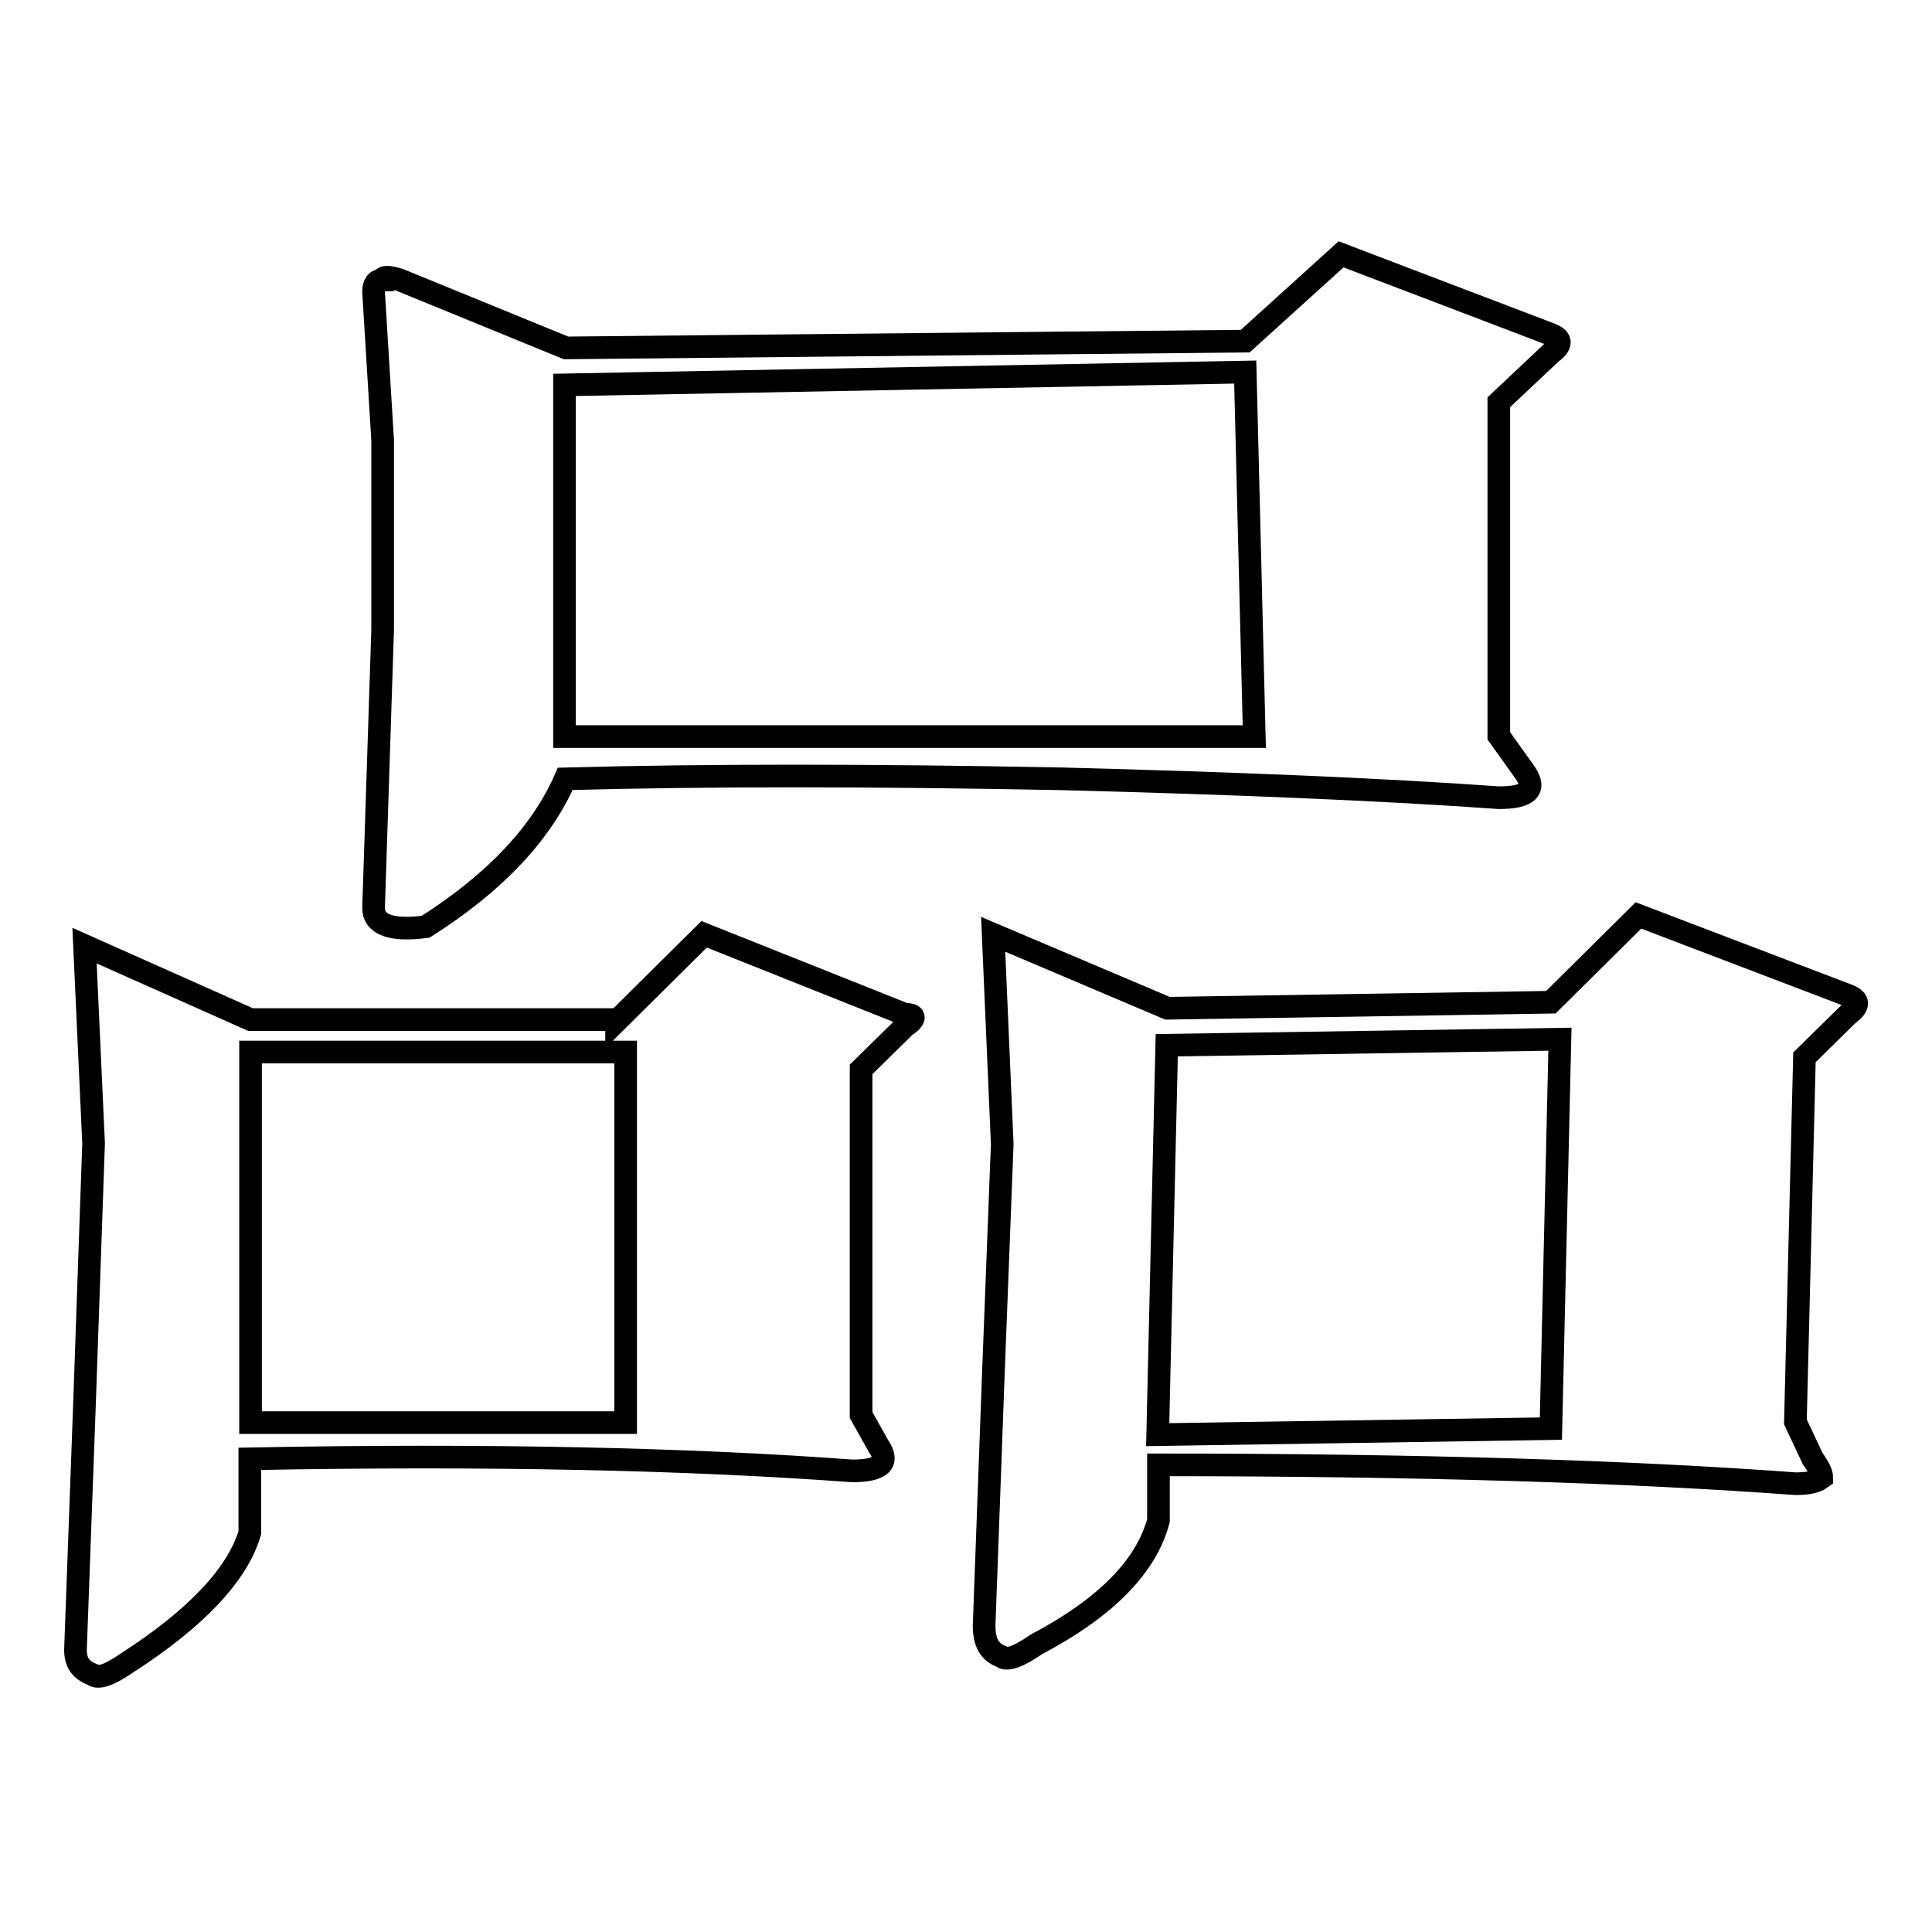 <?xml version="1.0" encoding="utf-8"?>
<!-- Svg Vector Icons : http://www.onlinewebfonts.com/icon -->
<!DOCTYPE svg PUBLIC "-//W3C//DTD SVG 1.1//EN" "http://www.w3.org/Graphics/SVG/1.1/DTD/svg11.dtd">
<svg version="1.1" xmlns="http://www.w3.org/2000/svg" xmlns:xlink="http://www.w3.org/1999/xlink" x="0px" y="0px" viewBox="0 0 256 256" enable-background="new 0 0 256 256" xml:space="preserve">
<g><g><path stroke-width="3" fill-opacity="0" stroke="#000000"  d="M81.7,135.3l11.6-11.5l26.6,10.6c1.5,0,1.5,0.6,0,1.6l-5.8,5.7v45.8l2.3,4.1c1.5,2.2,0.4,3.3-3.5,3.3c-21.6-1.6-48.2-2.2-79.8-1.6v9.8c-1.6,5.4-6.9,11.2-16.2,17.2c-2.3,1.6-3.9,2.2-4.6,1.6c-1.6-0.6-2.3-1.6-2.3-3.3l1.2-32.7l1.2-34.4l-1.2-26.2l22,9.8H81.7z M33.2,139.4v49.1h49.7v-49.1H33.2z M165,45.2l12.7-11.5l27.8,10.6c1.5,0.6,1.5,1.4,0,2.5l-6.9,6.5v44.2l3.5,4.9c1.5,2.2,0.4,3.3-3.5,3.3c-15.4-1.1-34.7-1.9-57.8-2.5c-25.5-0.5-47.4-0.5-65.9,0c-3.1,7.1-9.2,13.7-18.5,19.6c-4.6,0.6-6.9-0.3-6.9-2.5l1.2-36.8V58.3l-1.2-19.6c0-1.1,0.4-1.6,1.2-1.6c0-0.5,0.8-0.5,2.3,0l22,9L165,45.2z M74.8,51v46.6h91.4L165,49.3L74.8,51z M205.5,132.8l11.6-11.5l27.8,10.6c1.5,0.6,1.5,1.4,0,2.5l-5.8,5.7l-1.2,48.3l2.3,4.9c0.8,1.1,1.2,1.9,1.2,2.5c-0.8,0.6-1.9,0.8-3.5,0.8c-21.6-1.6-49.7-2.5-84.4-2.5v7.4c-1.6,6-6.9,11.5-16.2,16.4c-2.3,1.6-3.9,2.2-4.6,1.6c-1.6-0.6-2.3-1.9-2.3-4.1l1.2-32.7l1.2-31.1l-1.2-27.8l23.1,9.8L205.5,132.8z M154.6,138.5l-1.2,51.6l52.1-0.8l1.2-51.6L154.6,138.5z"/></g></g>
</svg>
